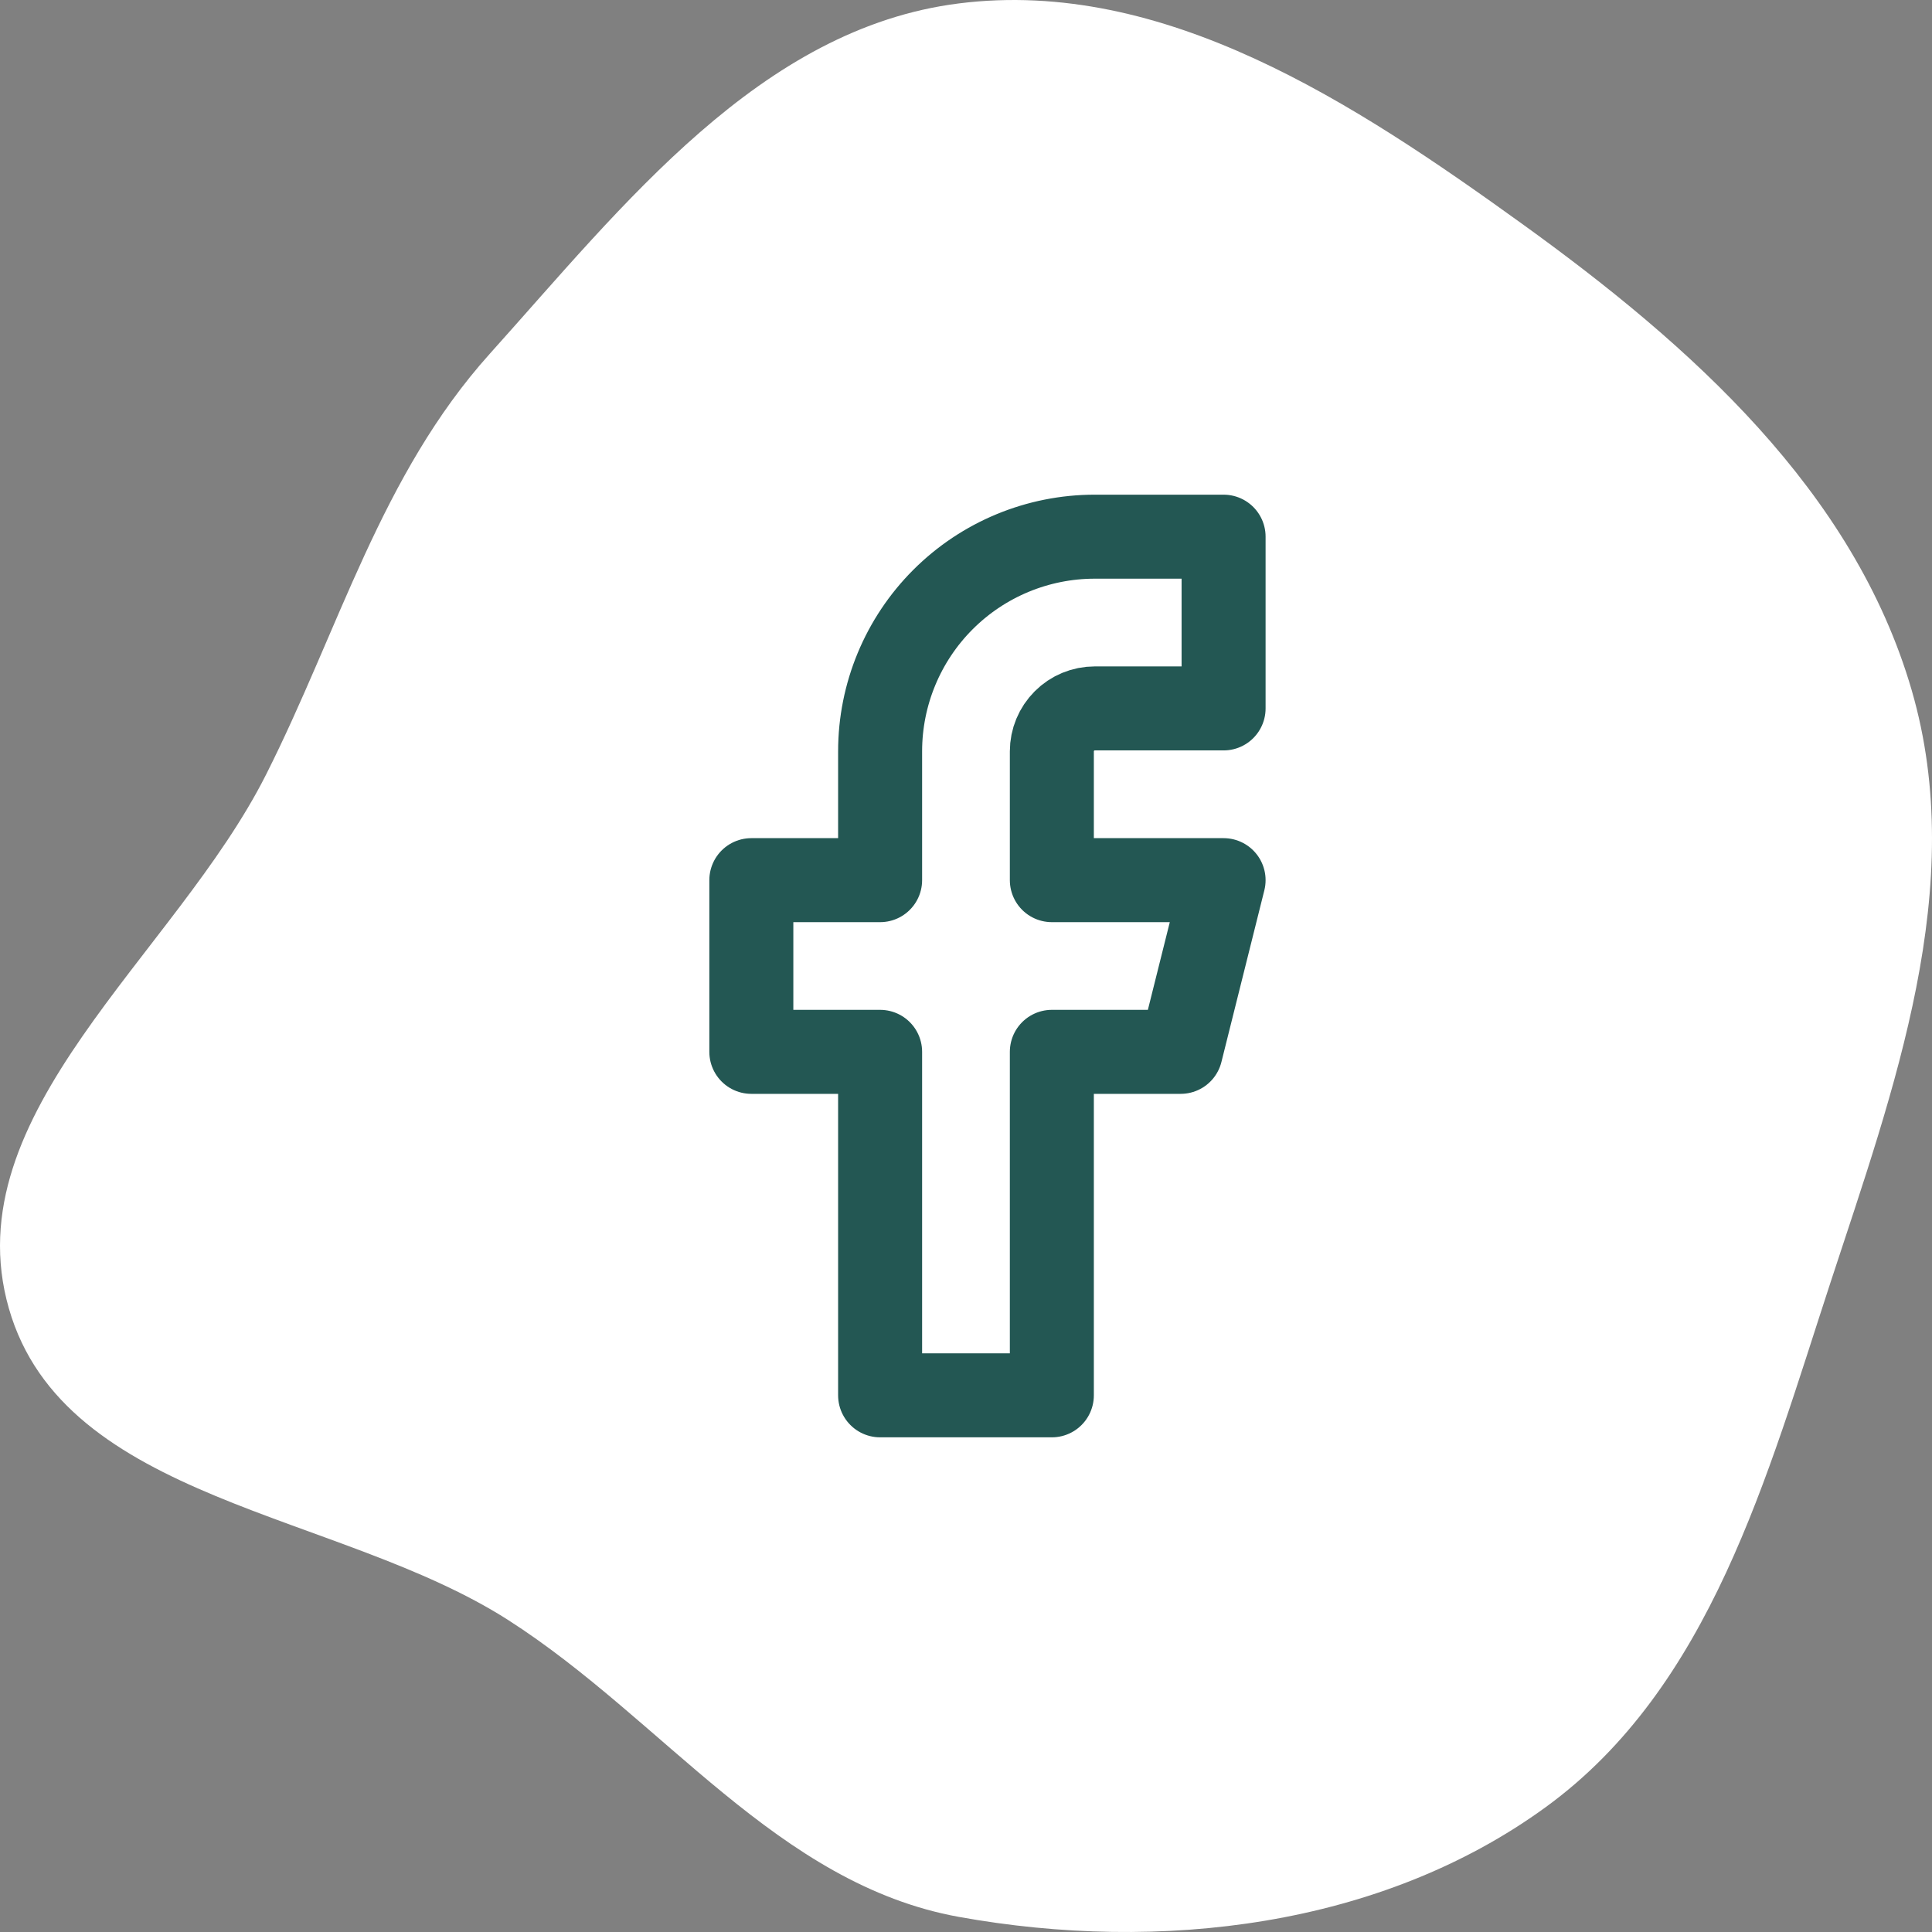<svg width="46" height="46" viewBox="0 0 46 46" fill="none" xmlns="http://www.w3.org/2000/svg">
<rect x="0" y="0" width="46" height="46" fill="#808080" stroke="none"/>
<path fill-rule="evenodd" clip-rule="evenodd" d="M22.834 0.081C27.72 -0.533 32.257 2.457 36.251 5.337C40.257 8.225 44.137 11.689 45.516 16.432C46.875 21.105 45.096 25.918 43.581 30.542C42.07 35.155 40.728 40.171 36.803 43.027C32.877 45.885 27.613 46.502 22.834 45.641C18.513 44.861 15.799 40.942 12.102 38.574C8.068 35.991 1.53 35.757 0.211 31.152C-1.116 26.517 4.167 22.747 6.336 18.441C8.08 14.979 9.07 11.307 11.661 8.424C14.846 4.88 18.107 0.674 22.834 0.081Z" fill="white"/>
<path d="M29.133 12.778H26.066C24.711 12.778 23.411 13.316 22.452 14.275C21.494 15.233 20.955 16.533 20.955 17.889V20.956H17.889V25.044H20.955V33.222H25.044V25.044H28.111L29.133 20.956H25.044V17.889C25.044 17.618 25.152 17.358 25.344 17.166C25.535 16.974 25.795 16.867 26.066 16.867H29.133V12.778Z" stroke="#235753" stroke-width="2" stroke-linecap="round" stroke-linejoin="round"/>
</svg>
